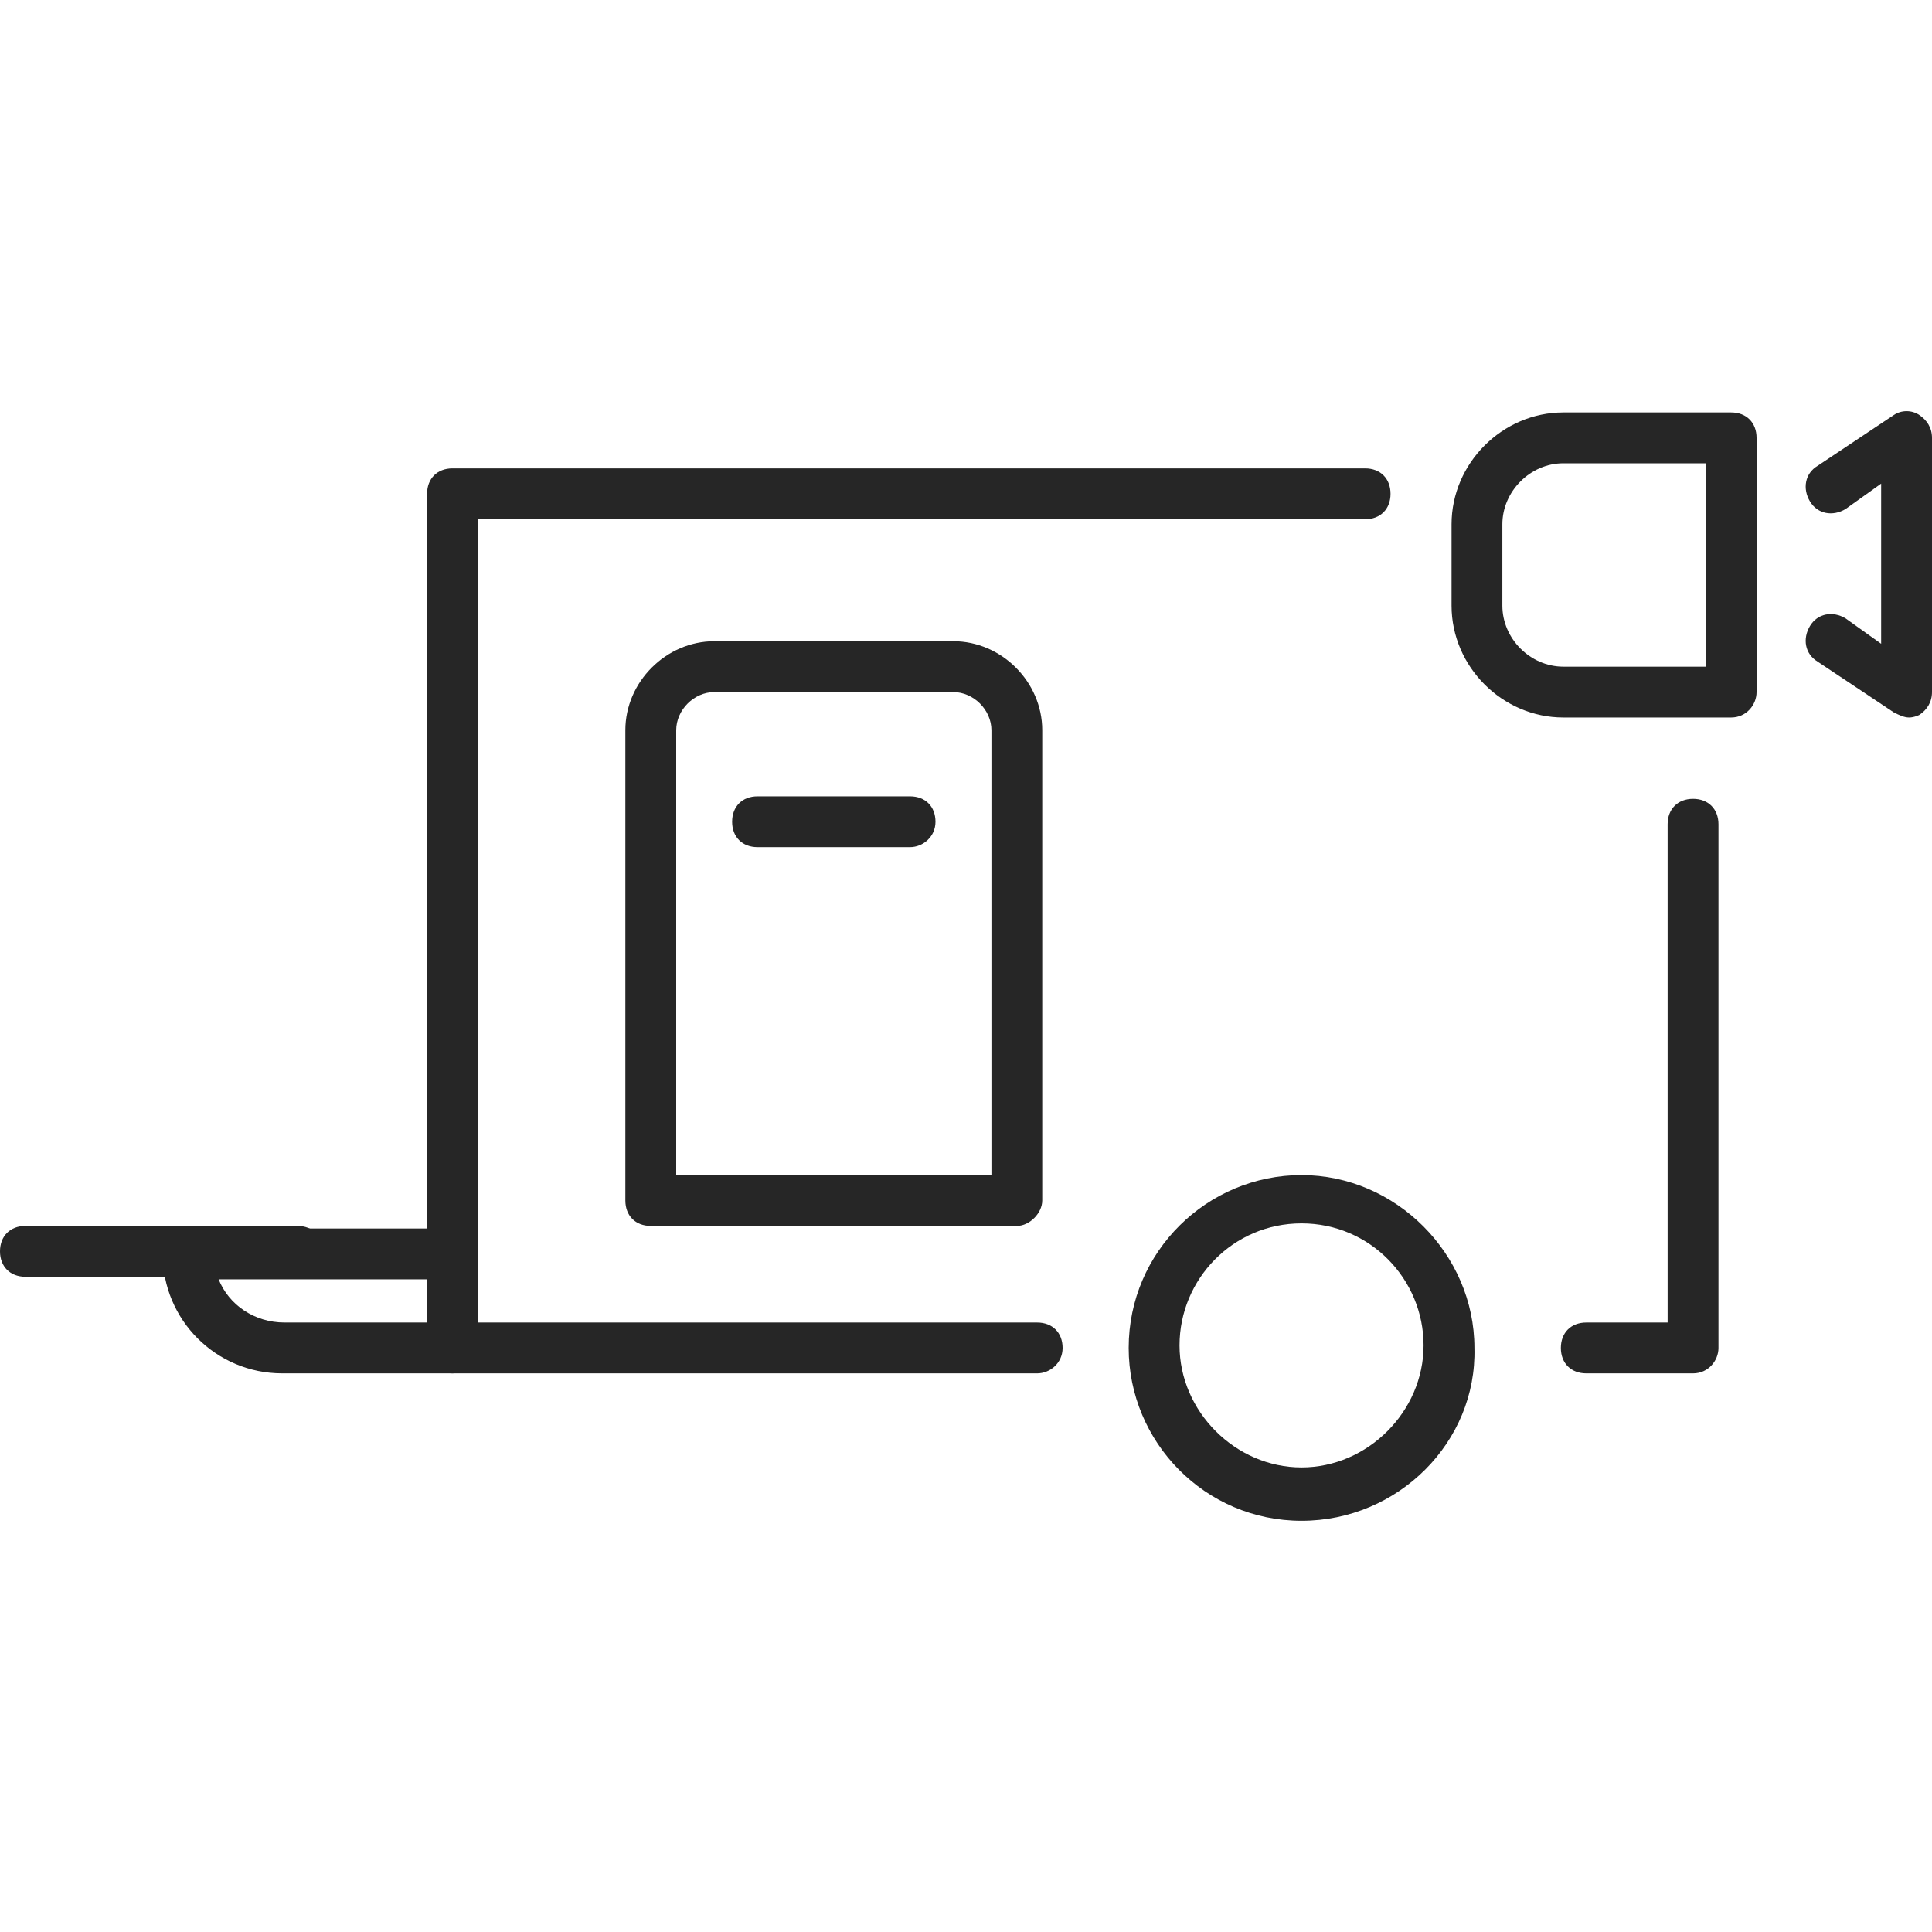 <svg width="50" height="50" viewBox="0 0 50 50" fill="none" xmlns="http://www.w3.org/2000/svg">
<path d="M43.816 35.543H41.053C40.658 35.543 40.395 35.28 40.395 34.885C40.395 34.49 40.658 34.227 41.053 34.227H43.158V21.332C43.158 20.938 43.421 20.674 43.816 20.674C44.211 20.674 44.474 20.938 44.474 21.332V34.885C44.474 35.214 44.211 35.543 43.816 35.543Z" fill="#262626"/>
<path d="M26.842 35.543H11.71C11.316 35.543 11.053 35.28 11.053 34.885V12.78C11.053 12.385 11.316 12.122 11.71 12.122H35.329C35.724 12.122 35.987 12.385 35.987 12.78C35.987 13.174 35.724 13.438 35.329 13.438H12.368V34.227H26.842C27.237 34.227 27.5 34.49 27.5 34.885C27.5 35.28 27.171 35.543 26.842 35.543Z" fill="#262626"/>
<path d="M33.684 39.358C31.184 39.358 29.21 37.319 29.21 34.885C29.21 32.385 31.25 30.411 33.684 30.411C36.118 30.411 38.158 32.451 38.158 34.885C38.224 37.319 36.184 39.358 33.684 39.358ZM33.684 31.661C31.908 31.661 30.526 33.108 30.526 34.819C30.526 36.53 31.974 37.977 33.684 37.977C35.395 37.977 36.842 36.53 36.842 34.819C36.842 33.108 35.46 31.661 33.684 31.661Z" fill="#262626"/>
<path d="M11.71 35.543L7.303 35.543C5.592 35.543 4.21 34.161 4.21 32.451C4.21 32.056 4.474 31.793 4.868 31.793H11.316C11.71 31.793 11.974 32.056 11.974 32.451C11.974 32.846 11.71 33.109 11.316 33.109H5.658C5.921 33.767 6.579 34.227 7.368 34.227H11.776C12.171 34.227 12.434 34.49 12.434 34.885C12.434 35.28 12.039 35.543 11.71 35.543Z" fill="#262626"/>
<path d="M7.697 33.043H0.658C0.263 33.043 0 32.78 0 32.385C0 31.99 0.263 31.727 0.658 31.727H7.697C8.092 31.727 8.355 31.99 8.355 32.385C8.355 32.78 8.092 33.043 7.697 33.043Z" fill="#262626"/>
<path d="M26.316 31.727H16.842C16.447 31.727 16.184 31.464 16.184 31.069V18.898C16.184 17.648 17.237 16.595 18.487 16.595H24.671C25.921 16.595 26.973 17.648 26.973 18.898V31.069C26.973 31.398 26.644 31.727 26.316 31.727ZM17.5 30.411H25.658V18.898C25.658 18.372 25.197 17.911 24.671 17.911H18.487C17.96 17.911 17.5 18.372 17.5 18.898V30.411Z" fill="#262626"/>
<path d="M44.802 18.569H40.46C38.881 18.569 37.566 17.253 37.566 15.674V13.569C37.566 11.99 38.881 10.674 40.46 10.674H44.802C45.197 10.674 45.46 10.938 45.46 11.332V17.911C45.46 18.24 45.197 18.569 44.802 18.569ZM40.46 11.99C39.605 11.99 38.881 12.714 38.881 13.569V15.674C38.881 16.53 39.605 17.253 40.46 17.253H44.145V11.99H40.46Z" fill="#262626"/>
<path d="M49.408 18.569C49.276 18.569 49.145 18.503 49.013 18.438L47.039 17.122C46.711 16.924 46.645 16.53 46.842 16.201C47.039 15.872 47.434 15.806 47.763 16.003L48.684 16.661V12.516L47.763 13.174C47.434 13.372 47.039 13.306 46.842 12.977C46.645 12.648 46.711 12.253 47.039 12.056L49.013 10.74C49.211 10.608 49.474 10.608 49.671 10.74C49.868 10.872 50 11.069 50 11.332V17.911C50 18.174 49.868 18.372 49.671 18.503C49.671 18.503 49.539 18.569 49.408 18.569Z" fill="#262626"/>
<path d="M23.552 21.924H19.605C19.21 21.924 18.947 21.661 18.947 21.267C18.947 20.872 19.21 20.609 19.605 20.609H23.552C23.947 20.609 24.21 20.872 24.21 21.267C24.21 21.661 23.881 21.924 23.552 21.924Z" fill="#262626"/>
</svg>
